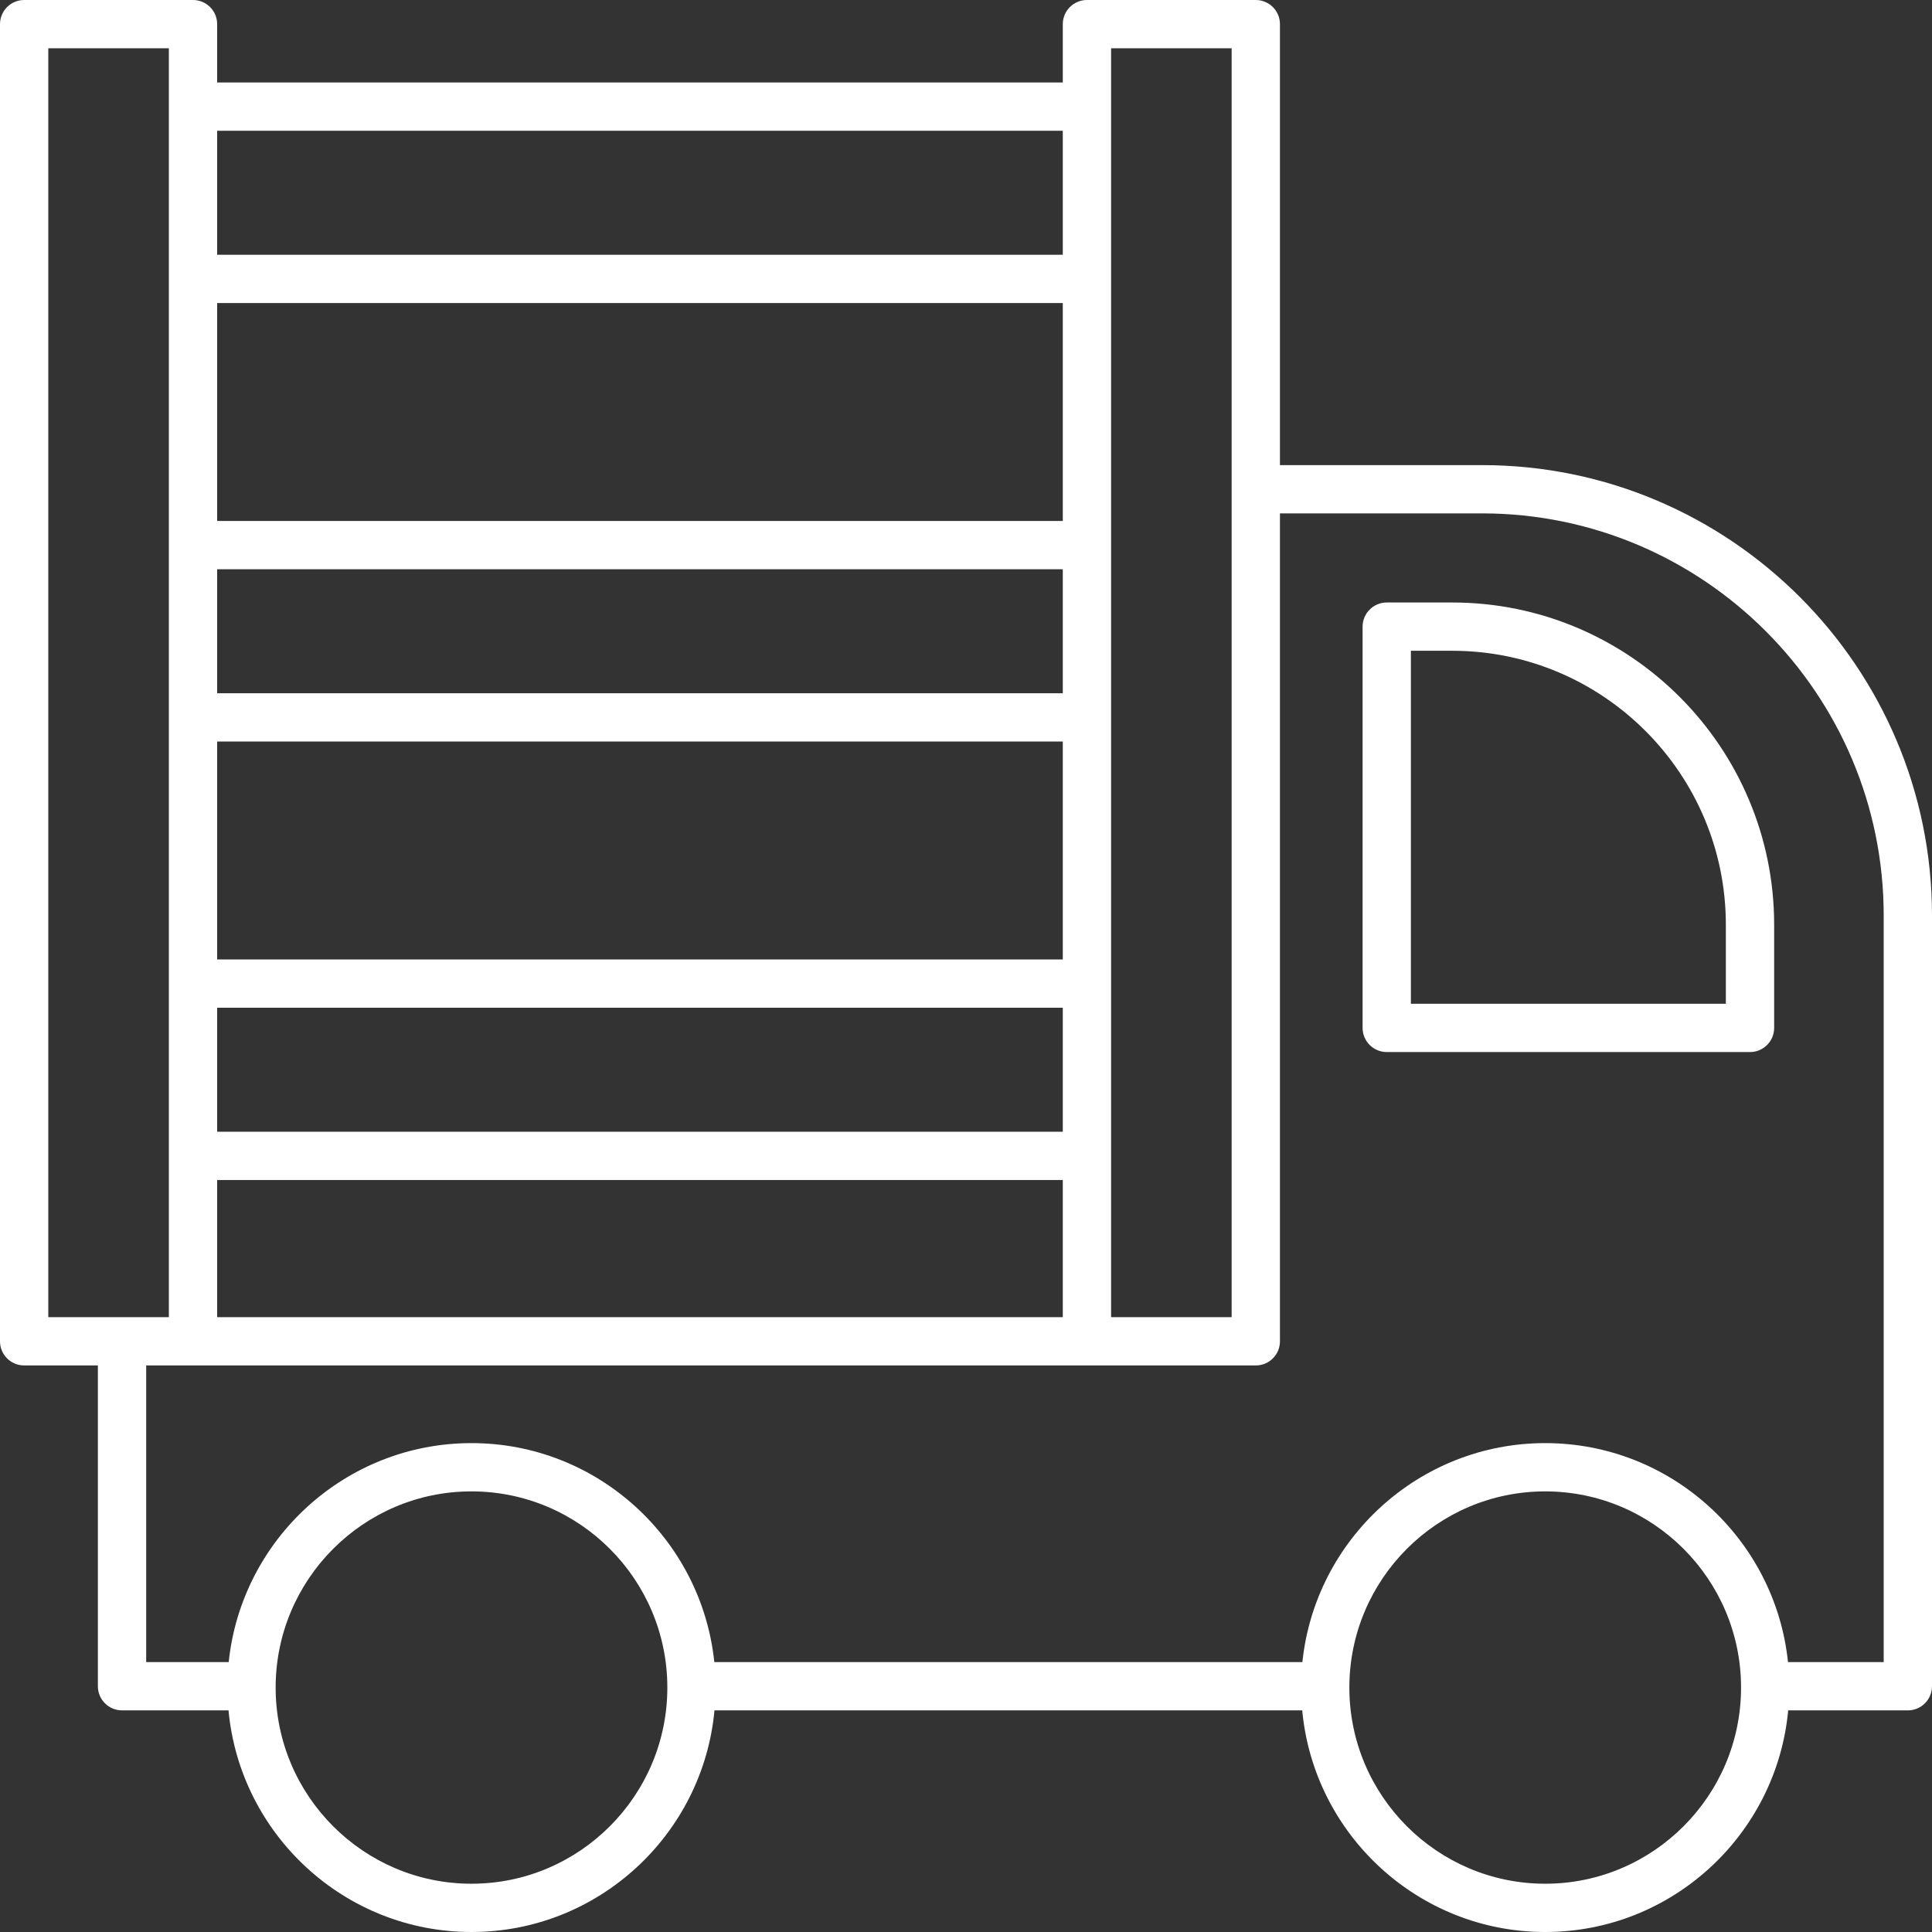 <?xml version="1.0" encoding="UTF-8"?> <svg xmlns="http://www.w3.org/2000/svg" width="80" height="80" viewBox="0 0 80 80" fill="none"><rect x="0" y="0" width="80" height="80" fill="#333333" stroke="none"/> <path d="M61.368 19.259H53V1C53 0.448 52.552 0 52 0H45.008C44.456 0 44.008 0.448 44.008 1V3.415H8.992V1C8.992 0.448 8.544 0 7.992 0H1C0.448 0 0 0.448 0 1V55.541C0 56.093 0.448 56.54 1 56.54H4.053V69.823C4.053 70.375 4.5 70.823 5.053 70.823H9.462C9.94 75.962 14.268 80 19.523 80C24.779 80 29.108 75.962 29.585 70.823H53.922C54.4 75.962 58.728 80 63.983 80C69.239 80 73.567 75.962 74.045 70.823H79C79.552 70.823 80 70.375 80 69.823V37.915C80 27.628 71.642 19.259 61.368 19.259ZM46.008 1.999H51V54.541H46.008V1.999ZM8.992 5.415H44.008V10.549H8.992V5.415ZM8.992 12.549H44.008V21.572H8.992V12.549ZM8.992 23.572H44.008V28.706H8.992V23.572ZM8.992 30.705H44.008V39.729H8.992V30.705ZM8.992 41.728H44.008V46.863H8.992V41.728ZM8.992 48.862H44.008V54.541H8.992V48.862ZM2 54.541V1.999H6.992V54.541H2V54.541ZM19.523 78.001C15.052 78.001 11.414 74.357 11.414 69.878C11.414 65.399 15.052 61.755 19.523 61.755C23.995 61.755 27.633 65.399 27.633 69.878C27.633 74.357 23.995 78.001 19.523 78.001ZM63.983 78.001C59.512 78.001 55.874 74.357 55.874 69.878C55.874 65.399 59.512 61.755 63.983 61.755C68.455 61.755 72.093 65.399 72.093 69.878C72.093 74.357 68.455 78.001 63.983 78.001ZM78 68.823H74.037C73.509 63.736 69.202 59.756 63.983 59.756C58.765 59.756 54.458 63.736 53.929 68.823H29.578C29.049 63.736 24.742 59.756 19.523 59.756C14.305 59.756 9.998 63.736 9.47 68.823H6.053V56.54H52C52.552 56.54 53 56.093 53 55.541V21.258H61.368C70.539 21.258 78 28.73 78 37.915V68.823Z" fill="white"></path> <path d="M60.135 24.948H57.422C56.87 24.948 56.422 25.395 56.422 25.947V42.563C56.422 43.115 56.87 43.563 57.422 43.563H72.464C73.017 43.563 73.464 43.115 73.464 42.563V38.294C73.464 30.935 67.485 24.948 60.135 24.948ZM71.464 41.564H58.422V26.947H60.135C66.382 26.947 71.464 32.037 71.464 38.294V41.564Z" fill="white"></path> </svg> 